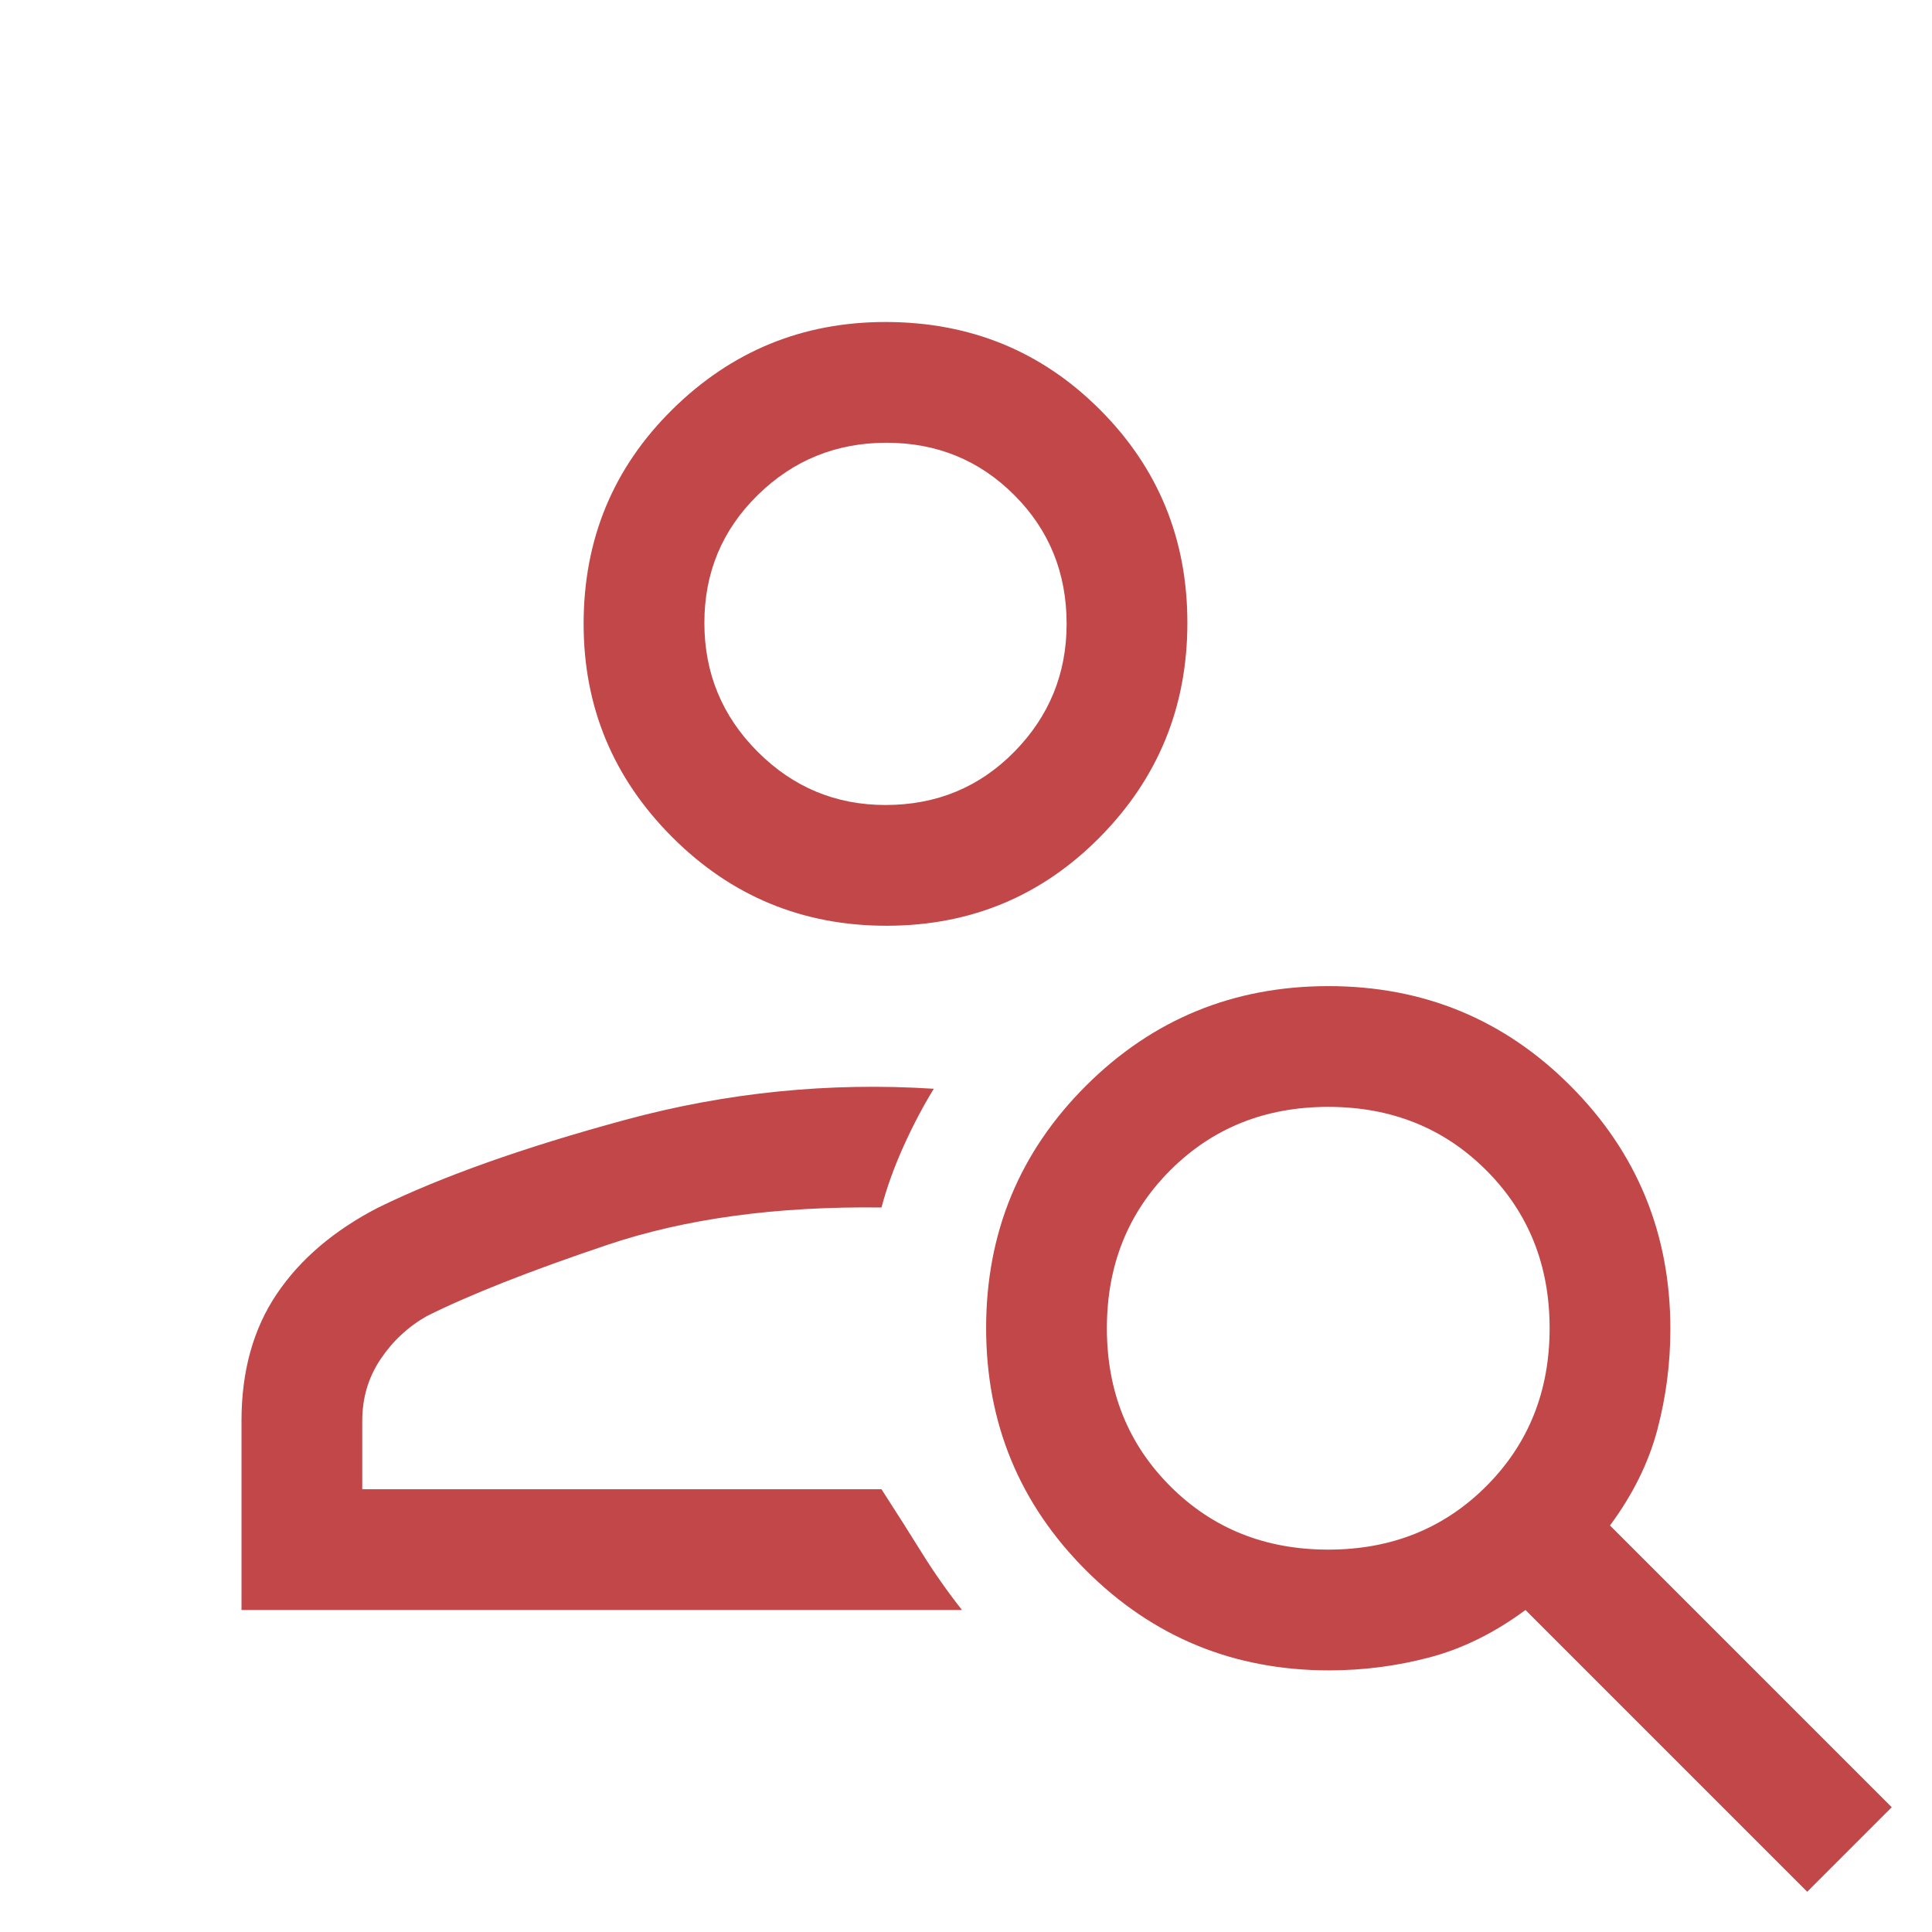 <svg xmlns="http://www.w3.org/2000/svg" height="48px" viewBox="0 -960 960 960" width="48px" fill="#c14748"><path d="M440.5-500Q378-500 334-544.06 290-588.13 290-650q0-63 44.06-106.5Q378.13-800 440-800q63 0 106.5 43.5t43.5 106q0 62.5-43.5 106.5t-106 44Zm-.5-60q38 0 64-26.44T530-650q0-38-26-64t-63.5-26q-37.5 0-64 26T350-650.5q0 37.5 26.44 64T440-560ZM898-20 758-160q-23 17-47.5 23.5t-50.07 6.5q-71.01 0-120.72-49.62Q490-229.24 490-300.12t49.62-120.38q49.62-49.5 120.5-49.5t120.38 49.71Q830-370.58 830-299.57q0 25.57-6.5 50.07T800-202L940-62l-42 42ZM660-190q47 0 78.5-31.5T770-300q0-47-31.5-78.5T660-410q-47 0-78.5 31.5T550-300q0 47 31.5 78.5T660-190Zm-540 30v-94q0-37 17.5-63t50.5-43q47-23 122.5-43.5T464-419q-8 13-15 28.5T438-360q-78-1-136 18.5T212-306q-14 8-23 21.5t-9 30.5v34h258q11 17 20 31.5t20 28.5H120Zm320-490Zm-2 430Z"></path></svg>